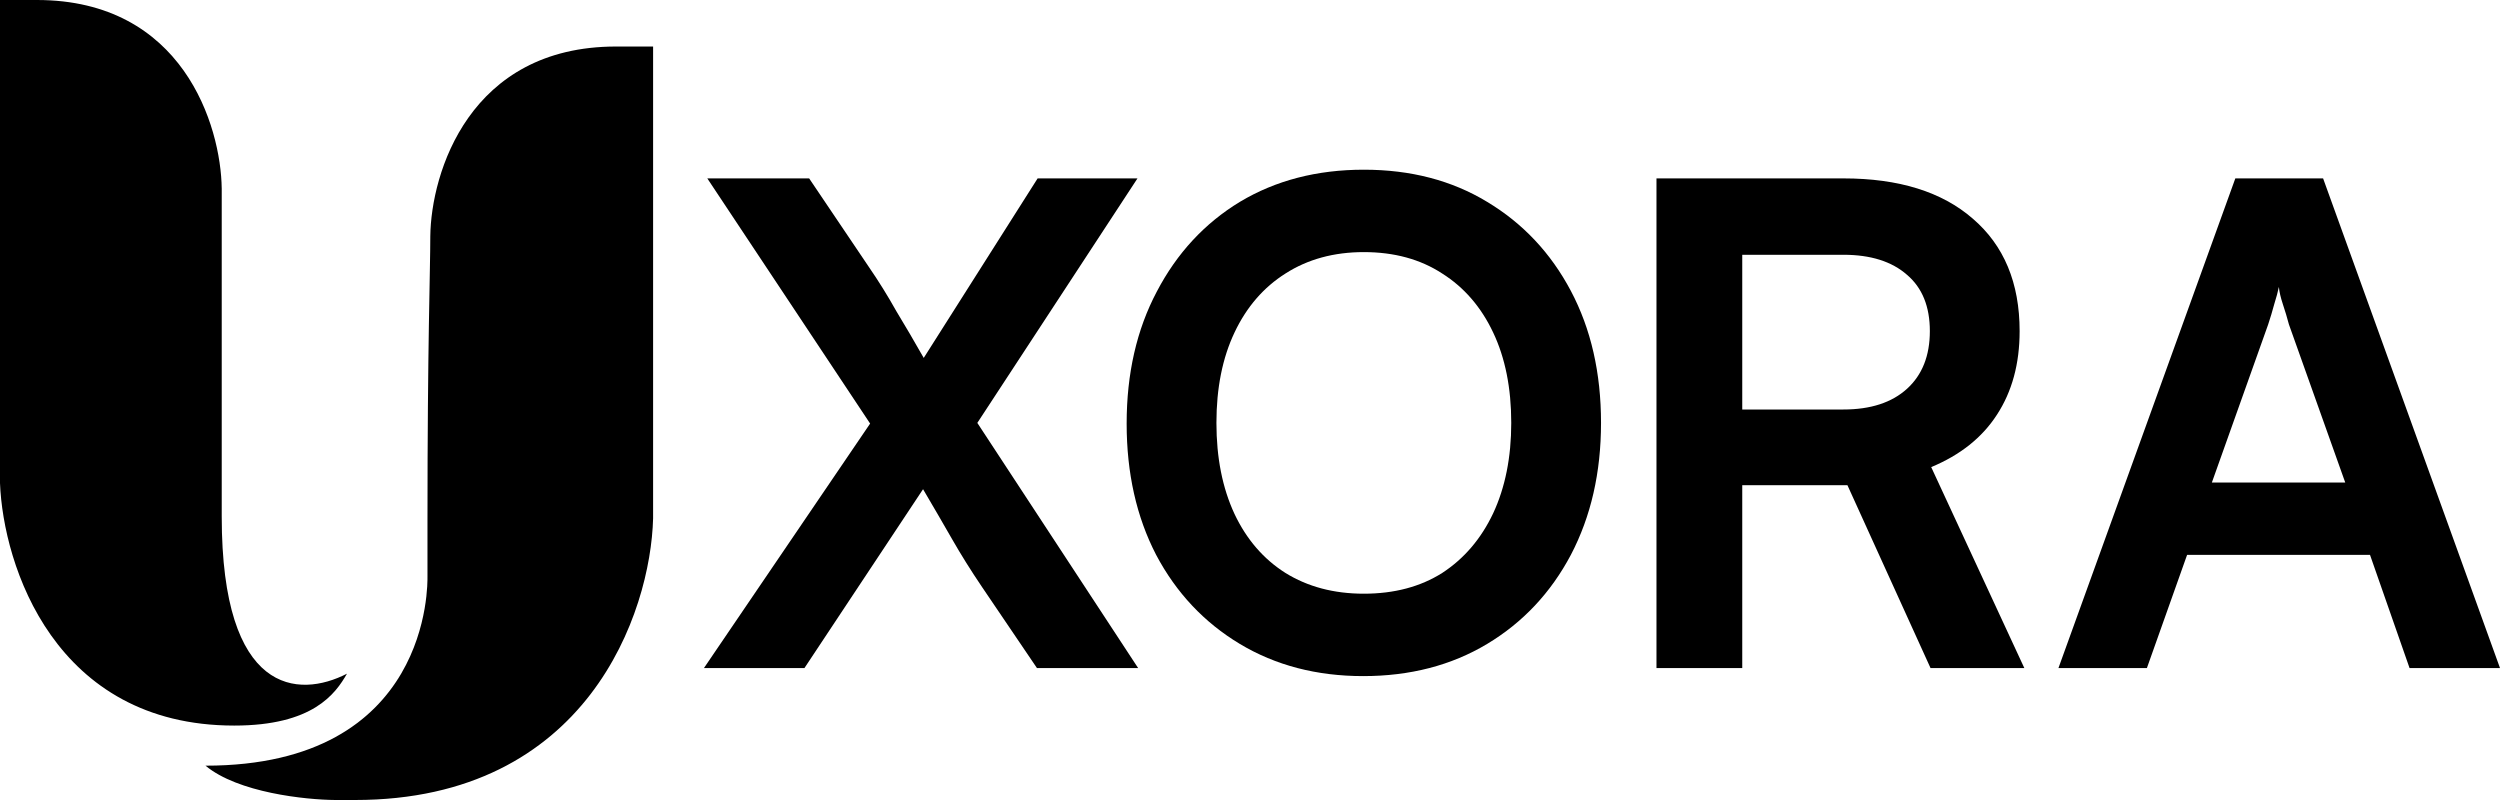 <svg width="100" height="32" viewBox="0 0 100 32" fill="none" xmlns="http://www.w3.org/2000/svg">
<path d="M0 19.326V0H1.474C7.317 0 8.838 5.03 8.869 7.545V20.66C8.869 27.8 11.94 27.945 13.879 26.947C13.416 27.757 12.511 29.023 9.368 29.023C2.182 29.023 0.129 22.612 0 19.326Z" fill="url(#paint0_linear_419_68)"/>
<path d="M26.124 1.861H24.643C18.771 1.861 17.242 6.919 17.212 9.448C17.212 10.852 17.099 13.695 17.099 20.875V23.063C17.099 23.319 17.262 30.627 8.22 30.627C9.516 31.707 12.224 31.992 13.416 32H14.203C23.506 32 26.027 24.49 26.124 20.735V1.861Z" fill="url(#paint1_linear_419_68)"/>
<path d="M34.805 16.943L28.292 7.136H32.366L34.751 10.673C35.144 11.245 35.511 11.834 35.85 12.441C36.208 13.031 36.574 13.656 36.949 14.317L41.505 7.136H45.499L39.093 16.916L45.525 26.722H41.478L39.281 23.48C38.834 22.819 38.432 22.176 38.075 21.551C37.717 20.926 37.333 20.265 36.922 19.568L32.178 26.722H28.158L34.805 16.943Z" fill="black"/>
<path d="M64.041 16.916C64.041 18.898 63.639 20.658 62.835 22.194C62.031 23.712 60.914 24.9 59.485 25.758C58.055 26.615 56.403 27.044 54.527 27.044C52.668 27.044 51.025 26.615 49.595 25.758C48.166 24.9 47.049 23.712 46.245 22.194C45.459 20.676 45.066 18.925 45.066 16.943C45.066 14.942 45.468 13.183 46.272 11.664C47.076 10.128 48.184 8.931 49.595 8.074C51.025 7.217 52.677 6.788 54.553 6.788C56.429 6.788 58.073 7.217 59.485 8.074C60.914 8.931 62.031 10.119 62.835 11.637C63.639 13.156 64.041 14.915 64.041 16.916ZM60.45 16.916C60.45 15.523 60.209 14.317 59.726 13.299C59.244 12.28 58.565 11.495 57.689 10.941C56.814 10.369 55.768 10.084 54.553 10.084C53.356 10.084 52.311 10.369 51.418 10.941C50.542 11.495 49.863 12.28 49.381 13.299C48.898 14.317 48.657 15.523 48.657 16.916C48.657 18.309 48.898 19.524 49.381 20.56C49.863 21.578 50.542 22.364 51.418 22.918C52.311 23.471 53.356 23.748 54.553 23.748C55.768 23.748 56.814 23.471 57.689 22.918C58.565 22.346 59.244 21.551 59.726 20.533C60.209 19.497 60.45 18.291 60.45 16.916Z" fill="black"/>
<path d="M69.69 26.722H66.259V7.136H73.737C75.952 7.136 77.677 7.672 78.909 8.744C80.16 9.816 80.785 11.316 80.785 13.245C80.785 14.549 80.482 15.665 79.874 16.594C79.284 17.505 78.409 18.202 77.248 18.684L80.973 26.722H77.221L73.897 19.408H69.69V26.722ZM69.69 10.191V16.38H73.737C74.827 16.38 75.675 16.103 76.283 15.549C76.89 14.996 77.194 14.227 77.194 13.245C77.194 12.263 76.89 11.512 76.283 10.995C75.675 10.459 74.827 10.191 73.737 10.191H69.69Z" fill="black"/>
<path d="M85.876 26.722H82.338L89.413 7.136H92.924L100 26.722H96.382L94.8 22.194H87.484L85.876 26.722ZM90.727 12.977L88.475 19.3H93.809L91.557 12.977C91.486 12.709 91.406 12.441 91.316 12.173C91.227 11.905 91.173 11.673 91.155 11.477C91.12 11.655 91.057 11.888 90.968 12.173C90.896 12.441 90.816 12.709 90.727 12.977Z" fill="black"/>
<defs>
<linearGradient id="paint0_linear_419_68" x1="28.322" y1="-3.42141e-07" x2="4.036" y2="30.437" gradientUnits="userSpaceOnUse">
<stop/>
<stop offset="0.35"/>
</linearGradient>
<linearGradient id="paint1_linear_419_68" x1="28.322" y1="-3.42141e-07" x2="4.036" y2="30.437" gradientUnits="userSpaceOnUse">
<stop/>
<stop offset="0.35"/>
</linearGradient>
</defs>
</svg>

